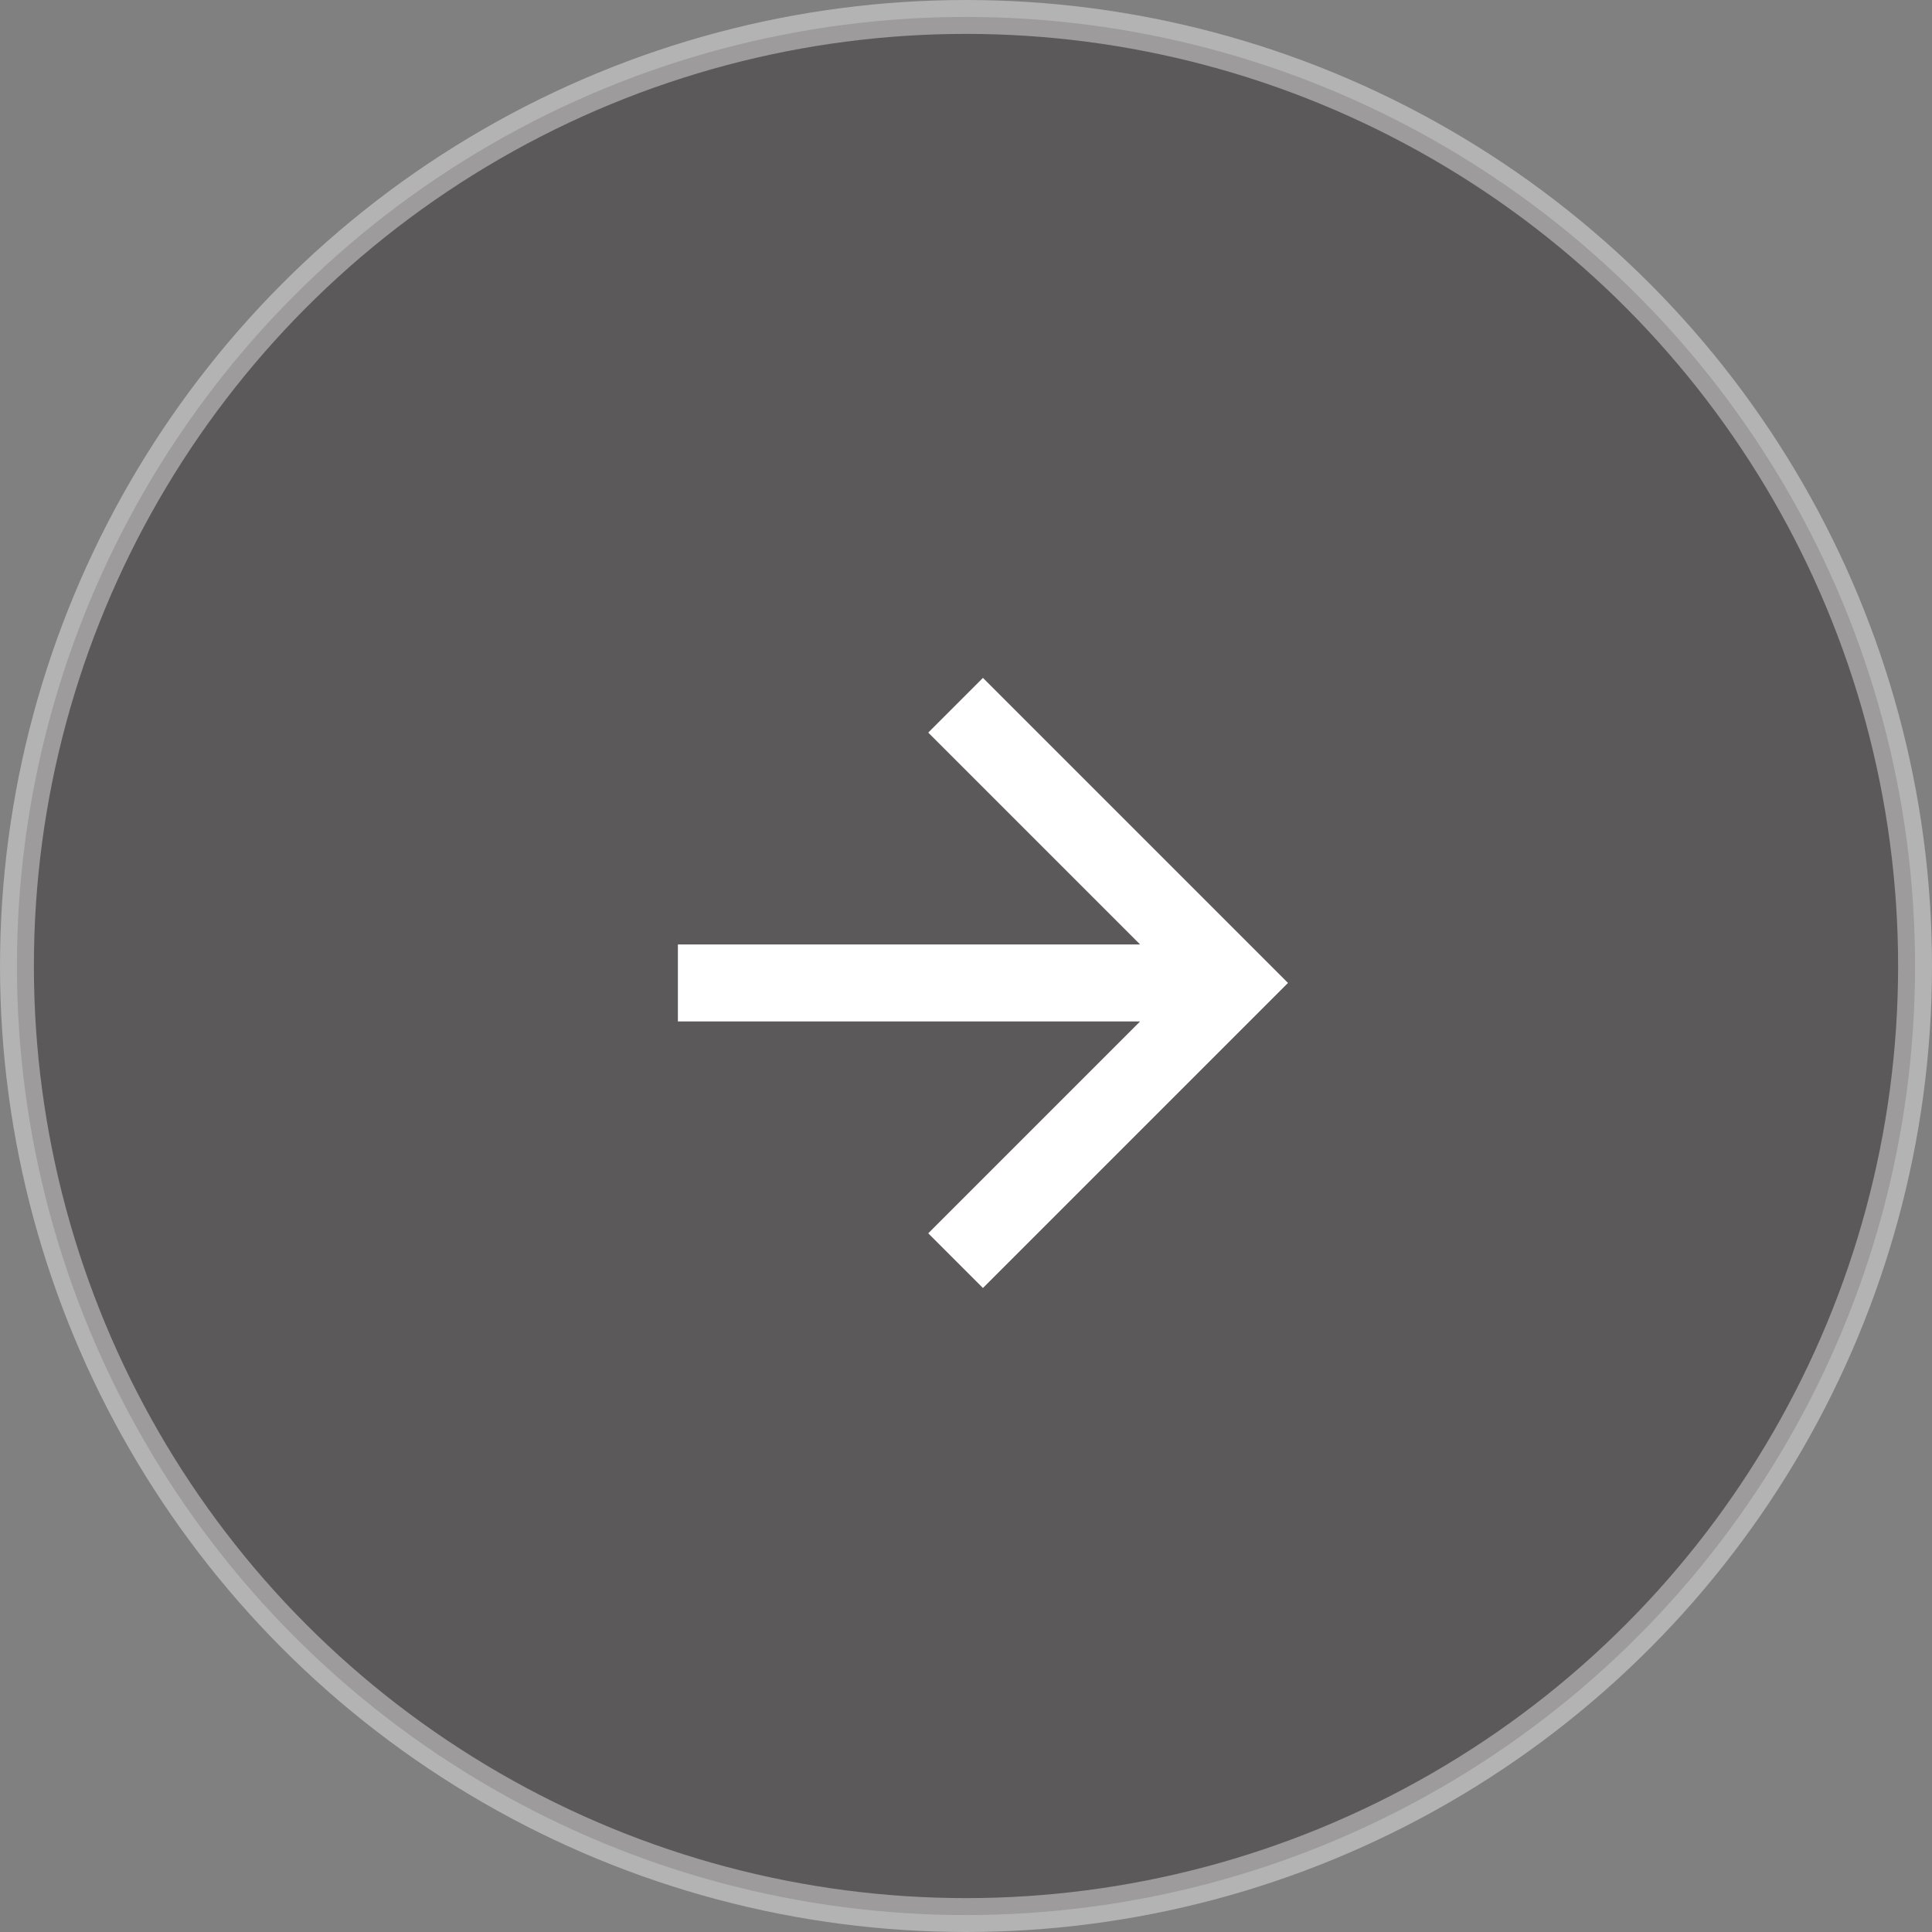 <svg xmlns="http://www.w3.org/2000/svg" width="57" height="57" viewBox="0 0 57 57" fill="none"><rect x="0" y="0" width="57" height="57" fill="#808080" stroke="none"/><circle opacity="0.4" cx="28.5" cy="28.5" r="28" fill="#231F20" stroke="white"></circle><path d="M20 27.864V30.136H33.636L27.386 36.386L29 38L38 29L29 20L27.386 21.614L33.636 27.864H20Z" fill="white"></path></svg>
